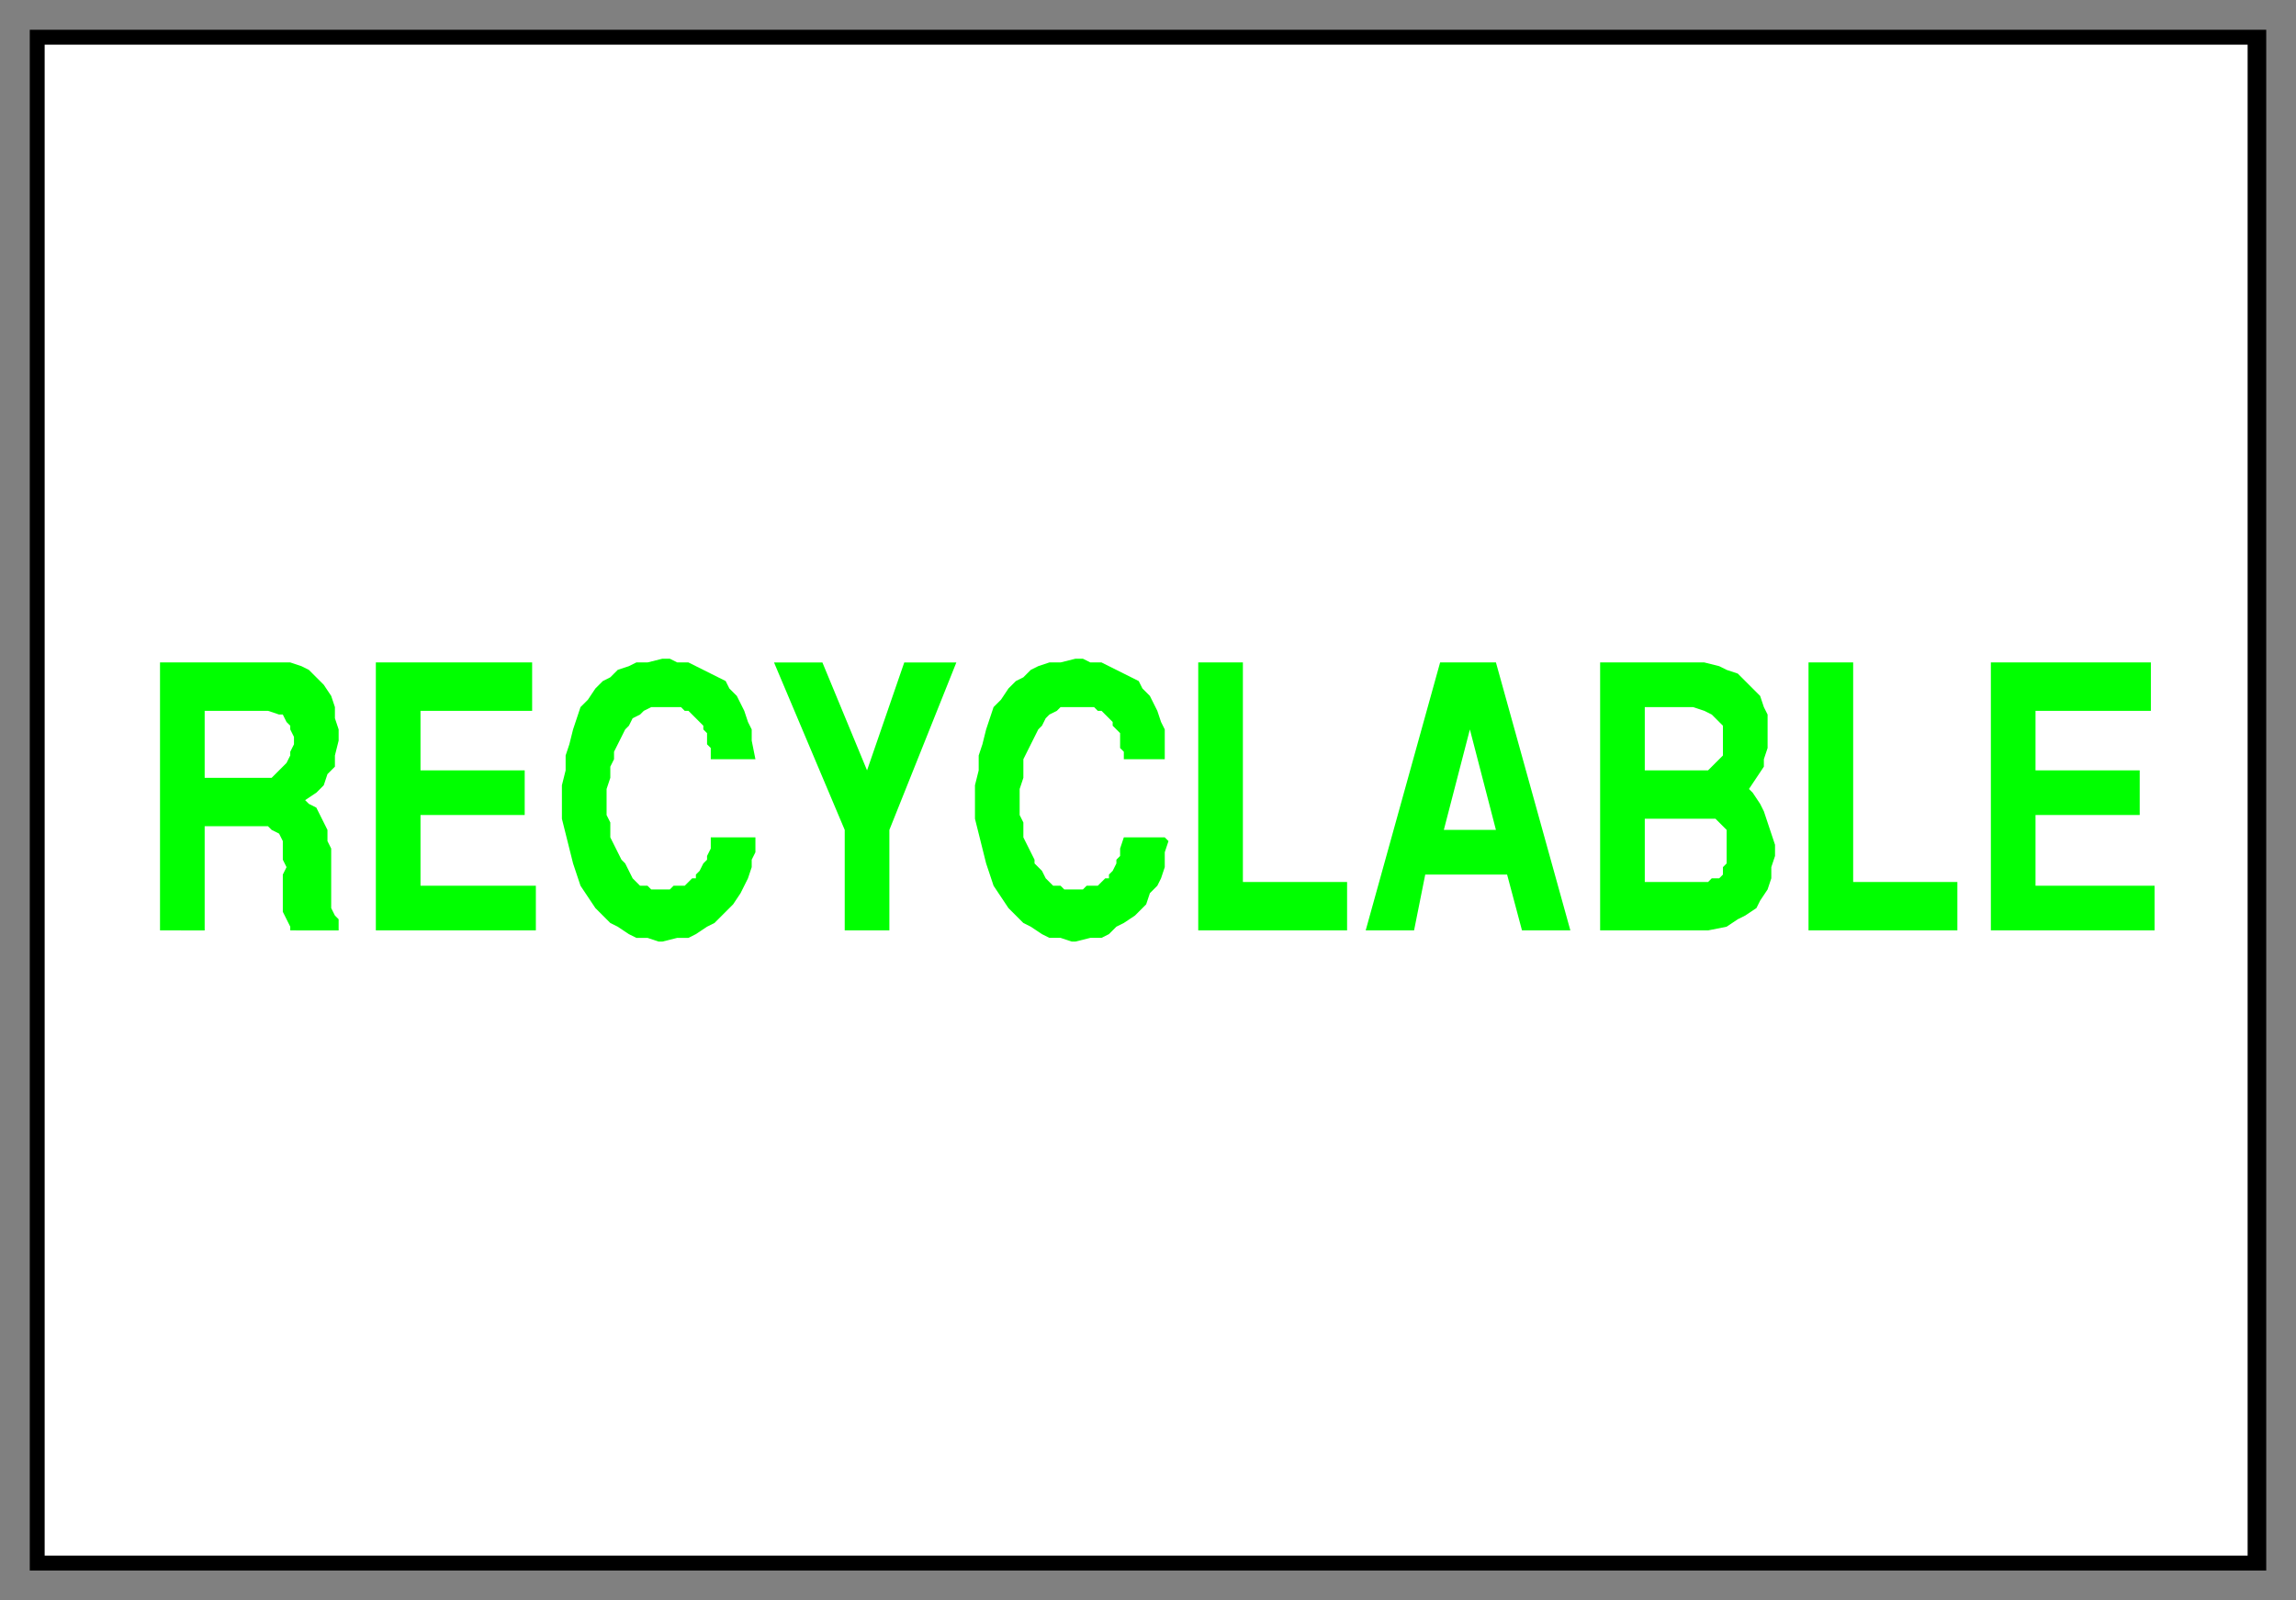 <svg xmlns="http://www.w3.org/2000/svg" fill-rule="evenodd" height="430" preserveAspectRatio="none" stroke-linecap="round" width="617"><rect width="100%" height="100%" fill="#808080" stroke="none"/><style>.brush0{fill:#fff}.pen2{stroke:none}</style><path style="stroke:none;fill:#000" d="M609 422H8V8h601v414z"/><path class="pen2 brush0" d="M604 418H12V12h592v406z"/><path d="M535 250v-72h43v13h-31v16h28v12h-28v19h32v12h-44zm-49 0v-72h12v59h28v13h-40zm-27 0h-29v-72h28l4 1 2 1 3 1 2 2 2 2 2 2 1 3 1 2v9l-1 3v2l-2 3-2 3 1 1 2 3 1 2 1 3 1 3 1 3v3l-1 3v3l-1 3-2 3-1 2-3 2-2 1-3 2-5 1zm-92 0 20-72h15l20 72h-13l-4-15h-22l-3 15h-13zm-45 0v-72h12v59h28v13h-40zm-60-37v-2l1-4v-4l1-3 1-4 1-3 1-3 2-2 2-3 2-2 2-1 2-2 2-1 3-1h3l4-1h2l2 1h3l2 1 2 1 2 1 2 1 2 1 1 2 2 2 1 2 1 2 1 3 1 2v8h-11v-2l-1-1v-4l-1-1-1-1v-1l-1-1-1-1-1-1h-1l-1-1h-9l-1 1-2 1-1 1-1 2-1 1-1 2-1 2-1 2-1 2v5l-1 3v7l1 2v4l1 2 1 2 1 2v1l2 2 1 2 1 1 1 1h2l1 1h5l1-1h3l1-1 1-1h1v-1l1-1 1-2v-1l1-1v-2l1-3h11l1 1-1 3v4l-1 3-1 2-2 2-1 3-2 2-1 1-3 2-2 1-2 2-2 1h-3l-4 1h-1l-3-1h-3l-2-1-3-2-2-1-2-2-2-2-2-3-2-3-1-3-1-3-1-4-1-4-1-4v-7zm-35 37v-27l-19-45h13l12 29 10-29h14l-18 45v27h-12zm-76-37v-2l1-4v-4l1-3 1-4 1-3 1-3 2-2 2-3 2-2 2-1 2-2 3-1 2-1h3l4-1h2l2 1h3l2 1 2 1 2 1 2 1 2 1 1 2 2 2 1 2 1 2 1 3 1 2v3l1 5h-12v-3l-1-1v-3l-1-1v-1l-1-1-1-1-1-1-1-1h-1l-1-1h-8l-2 1-1 1-2 1-1 2-1 1-1 2-1 2-1 2v2l-1 2v3l-1 3v7l1 2v4l1 2 1 2 1 2 1 1 1 2 1 2 1 1 1 1h2l1 1h5l1-1h3l1-1 1-1h1v-1l1-1 1-2 1-1v-1l1-2v-3h12v4l-1 2v2l-1 3-1 2-1 2-2 3-2 2-1 1-2 2-2 1-3 2-2 1h-3l-4 1h-1l-3-1h-3l-2-1-3-2-2-1-2-2-2-2-2-3-2-3-1-3-1-3-1-4-1-4-1-4v-7zm-50 37v-72h42v13h-30v16h28v12h-28v19h31v12h-43zm-58 0v-72h35l3 1 2 1 2 2 2 2 2 3 1 3v3l1 3v3l-1 4v3l-2 2-1 3-2 2-3 2 1 1 2 1 1 2 1 2 1 2v3l1 2v16l1 2 1 1v3H78v-1l-1-2-1-2v-10l1-2-1-2v-5l-1-2-2-1-1-1H55v28H43z" style="stroke:none;fill:#0f0"/><path class="pen2 brush0" d="M442 237h17l1-1h2l1-1v-2l1-1v-9l-1-1-1-1-1-1h-19v17zm0-47v17h17l1-1 1-1 1-1 1-1v-8l-1-1-1-1-1-1-2-1-3-1h-13zm-47 6-7 27h14l-7-27zM55 209h18l1-1 1-1 1-1 1-1 1-2v-1l1-2v-2l-1-2v-1l-1-1-1-2h-1l-3-1H55v18z"/></svg>
